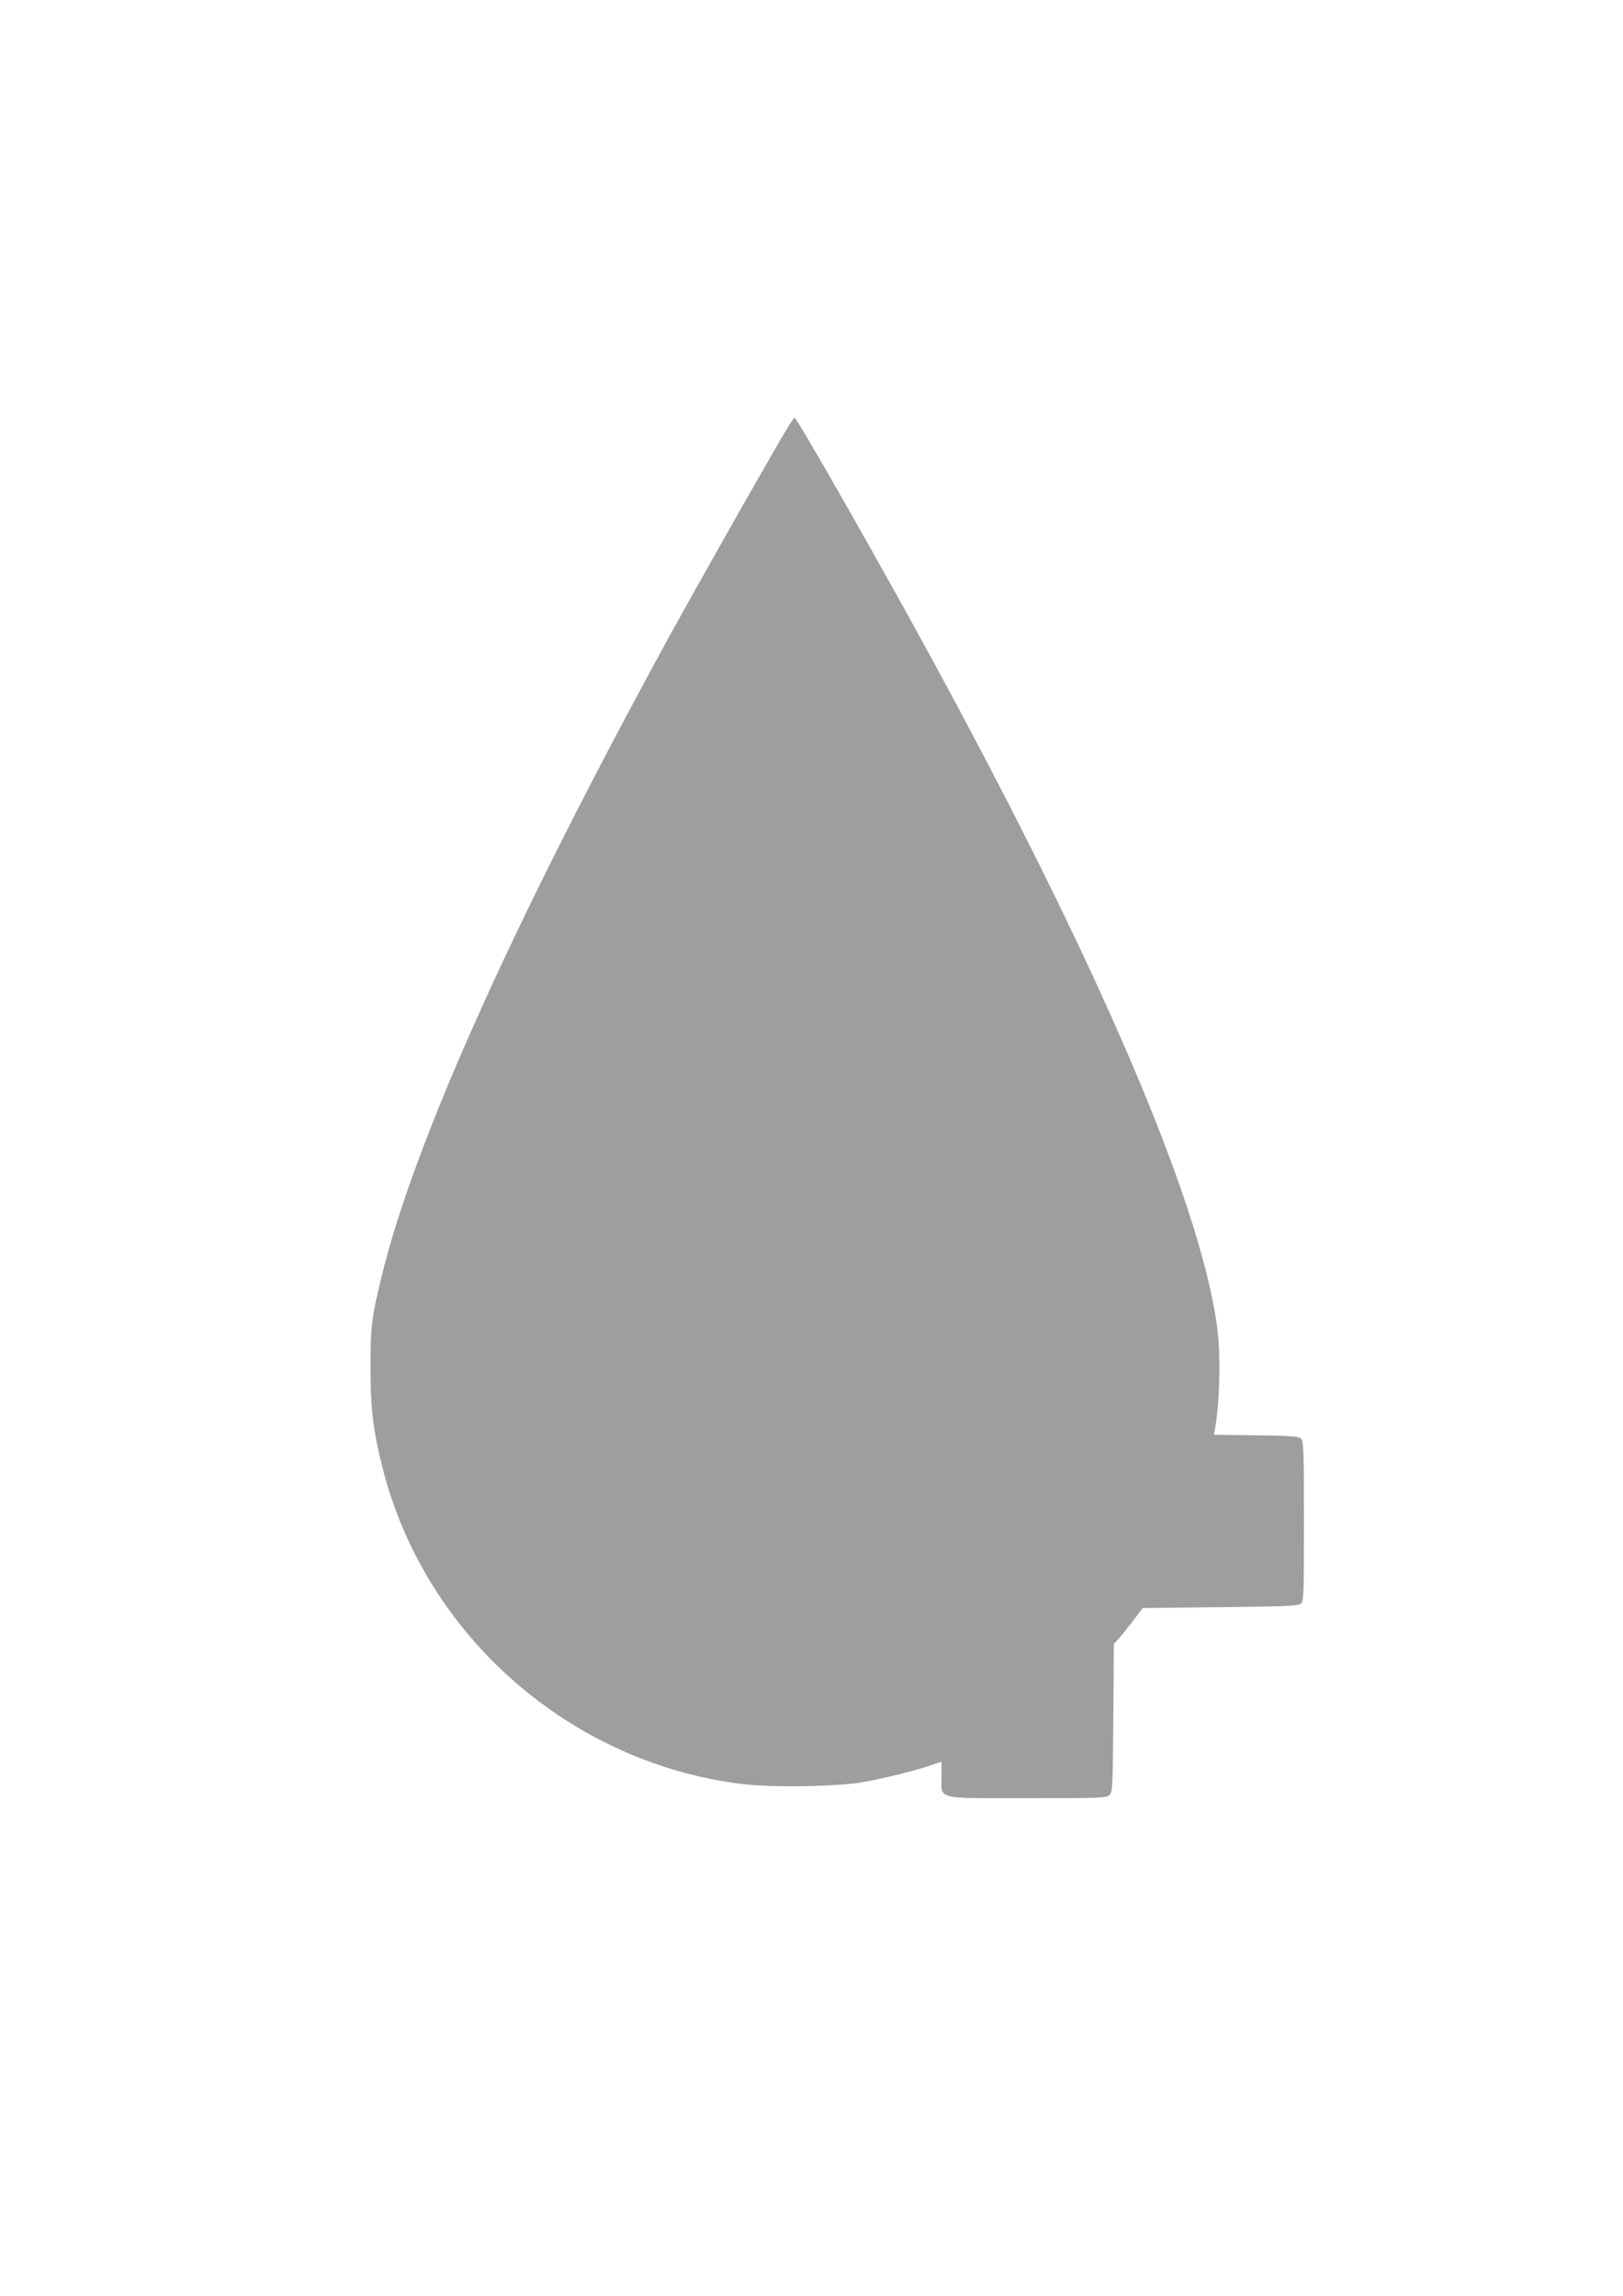 <?xml version="1.0" standalone="no"?>
<!DOCTYPE svg PUBLIC "-//W3C//DTD SVG 20010904//EN"
 "http://www.w3.org/TR/2001/REC-SVG-20010904/DTD/svg10.dtd">
<svg version="1.0" xmlns="http://www.w3.org/2000/svg"
 width="905pt" height="1280pt" viewBox="0 0 905 1280"
 preserveAspectRatio="xMidYMid meet">
<g transform="translate(0,1280) scale(0.1,-0.1)"
fill="#9e9e9e" stroke="none">
<path d="M4396 10423 c-83 -136 -516 -901 -675 -1191 -864 -1582 -1414 -2807
-1594 -3552 -55 -225 -62 -282 -61 -510 0 -235 16 -356 73 -576 242 -920 1042
-1619 1990 -1739 168 -22 533 -16 681 9 110 19 299 66 383 95 l57 20 0 -83 c0
-131 -40 -121 481 -121 407 0 440 1 456 18 17 16 18 50 21 430 l3 412 23 25
c13 14 49 59 81 100 l57 75 434 5 c380 4 435 7 449 21 15 14 16 65 16 459 0
392 -2 445 -16 459 -13 14 -52 16 -251 19 l-235 3 6 32 c28 164 33 427 10 583
-99 701 -669 2027 -1618 3764 -281 515 -723 1290 -736 1290 -4 0 -19 -21 -35
-47z"/>
</g>
</svg>
